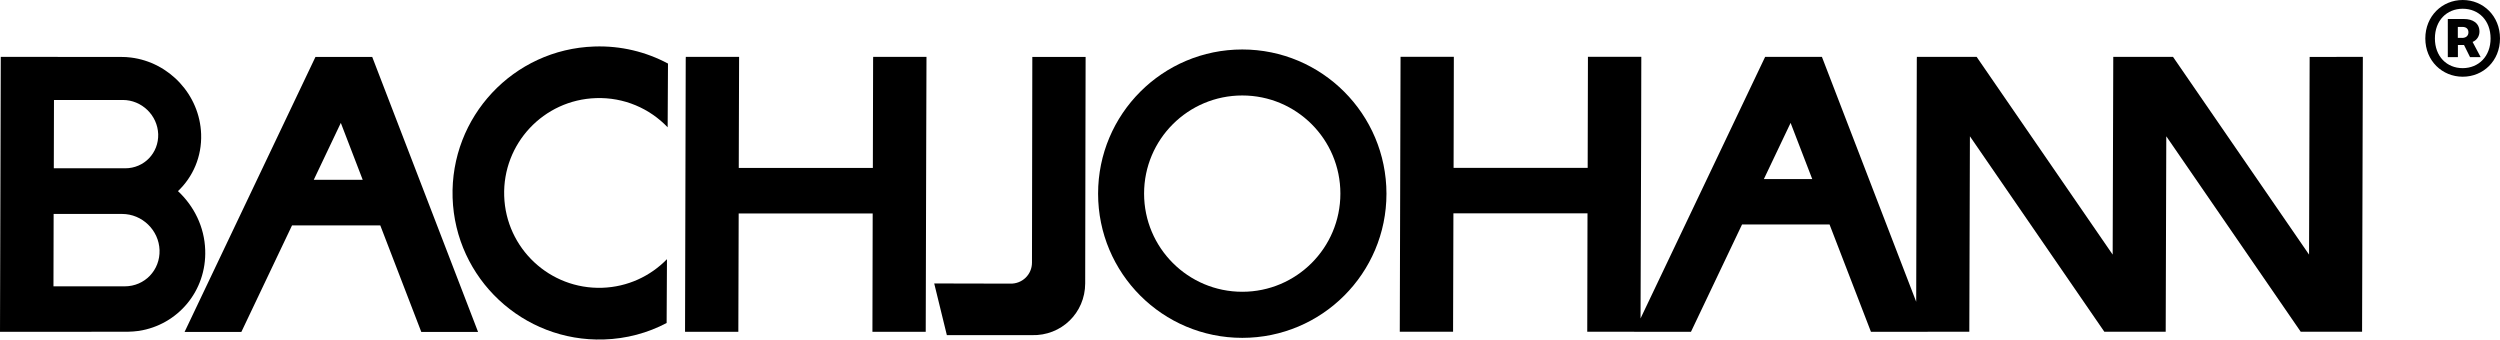 <svg xml:space="preserve" style="enable-background:new 0 0 294.58 40.01;" viewBox="0 0 294.58 40.01" y="0px" x="0px" xmlns:xlink="http://www.w3.org/1999/xlink" xmlns="http://www.w3.org/2000/svg" id="图层_1" version="1.1">
<g>
	<g>
		<path d="M285.78,4.53c0-2.64,1.99-4.53,4.41-4.53s4.39,1.89,4.39,4.53s-1.97,4.51-4.39,4.51S285.78,7.17,285.78,4.53z
			 M293.47,4.53c0-2.11-1.39-3.5-3.28-3.5c-1.89,0-3.28,1.39-3.28,3.5s1.39,3.5,3.28,3.5C292.08,8.02,293.47,6.63,293.47,4.53z
			 M288.42,2.24h1.93c0.99,0,1.81,0.46,1.81,1.49c0,0.52-0.3,1.01-0.81,1.21l0.95,1.79h-1.25l-0.71-1.43h-0.72v1.43h-1.19V2.24
			H288.42z M290.09,4.47c0.52,0,0.77-0.28,0.77-0.66s-0.22-0.64-0.73-0.64h-0.52v1.29h0.48V4.47z"></path>
	</g>
	<g>
		<g>
			<path d="M272.15,6.71L272.08,30L256.05,6.7h-7.04v0.28L248.94,30L232.91,6.7h-7.04l-0.01,0.28l-0.07,28.58L214.68,6.7h-6.69
				l-14.68,30.82l0.07-21.46l0.02-9.37h-6.29v0.28l-0.03,12.81h-15.8l0.01-3.72l0.02-9.37h-6.28v0.28l-0.09,32.12h6.28l0.04-13.95
				h15.8l-0.03,13.95h5.53v0.01h6.69l6.02-12.65h10.31l4.88,12.65h6.69l-0.01-0.01h4.91l0.07-23.03l15.84,23.03h7.23l0.07-23.03
				l15.84,23.03h7.23l0.09-32.39L272.15,6.71L272.15,6.71z M207.84,21.1l3.15-6.62l2.55,6.62H207.84z"></path>
			<polygon points="102.89,6.7 102.88,6.98 102.85,19.79 87.05,19.79 87.06,16.07 87.09,6.7 80.81,6.7 80.8,6.98 80.72,39.1 
				87,39.1 87.04,25.15 102.83,25.15 102.8,39.1 109.08,39.1 109.14,16.07 109.17,6.7"></polygon>
			<path d="M43.86,6.71h-6.69l-15.42,32.4h6.69l5.97-12.55h10.4l4.83,12.55h6.69L43.86,6.71z M36.97,21.19l3.19-6.71l2.58,6.71
				H36.97z"></path>
			<path d="M121.64,6.98l-0.04,23.96c0,1.42-1.16,2.53-2.58,2.48l-8.94-0.02l1.49,6.09h10.01c3.48,0.1,6.28-2.62,6.29-6.09
				l0.03-17.32l0.02-9.37h-6.28V6.98z"></path>
			<path d="M20.97,22.52c1.76-1.67,2.82-4.05,2.73-6.72c-0.16-4.63-3.76-8.46-8.27-9.02c-0.37-0.05-0.76-0.07-1.14-0.07L0.09,6.7
				L0,39.1l15.06-0.01c0.44-0.01,0.87-0.04,1.3-0.1c4.6-0.71,7.99-4.71,7.82-9.53C24.09,26.73,22.86,24.28,20.97,22.52z M6.36,11.78
				h8.11c2.23,0,4.09,1.8,4.17,4.02c0.07,2.23-1.66,4.03-3.89,4.03H6.34L6.36,11.78z M14.69,33.74H6.3l0.02-8.53h8.07
				c2.36,0,4.33,1.91,4.41,4.26S17.06,33.74,14.69,33.74z"></path>
			<path d="M70.23,11.56c3.31-0.11,6.32,1.22,8.44,3.44l0.04-7.51c-2.58-1.38-5.55-2.12-8.68-2.01c-9.53,0.31-17,8.28-16.7,17.82
				c0.31,9.53,8.29,17,17.82,16.7c2.67-0.08,5.18-0.77,7.4-1.94l0.04-7.52c-1.95,2-4.63,3.27-7.63,3.37
				c-6.18,0.2-11.35-4.64-11.55-10.81C59.21,16.92,64.05,11.76,70.23,11.56z"></path>
			<path d="M146.38,5.83c-9.39,0-16.99,7.61-16.99,16.99c0,9.39,7.6,16.99,16.99,16.99c9.38,0,16.99-7.6,16.99-16.99
				C163.36,13.44,155.76,5.83,146.38,5.83z M146.38,34.38c-6.39,0-11.57-5.18-11.57-11.57s5.18-11.56,11.57-11.56
				s11.56,5.17,11.56,11.56S152.77,34.38,146.38,34.38z"></path>
		</g>
	</g>
</g>
</svg>
